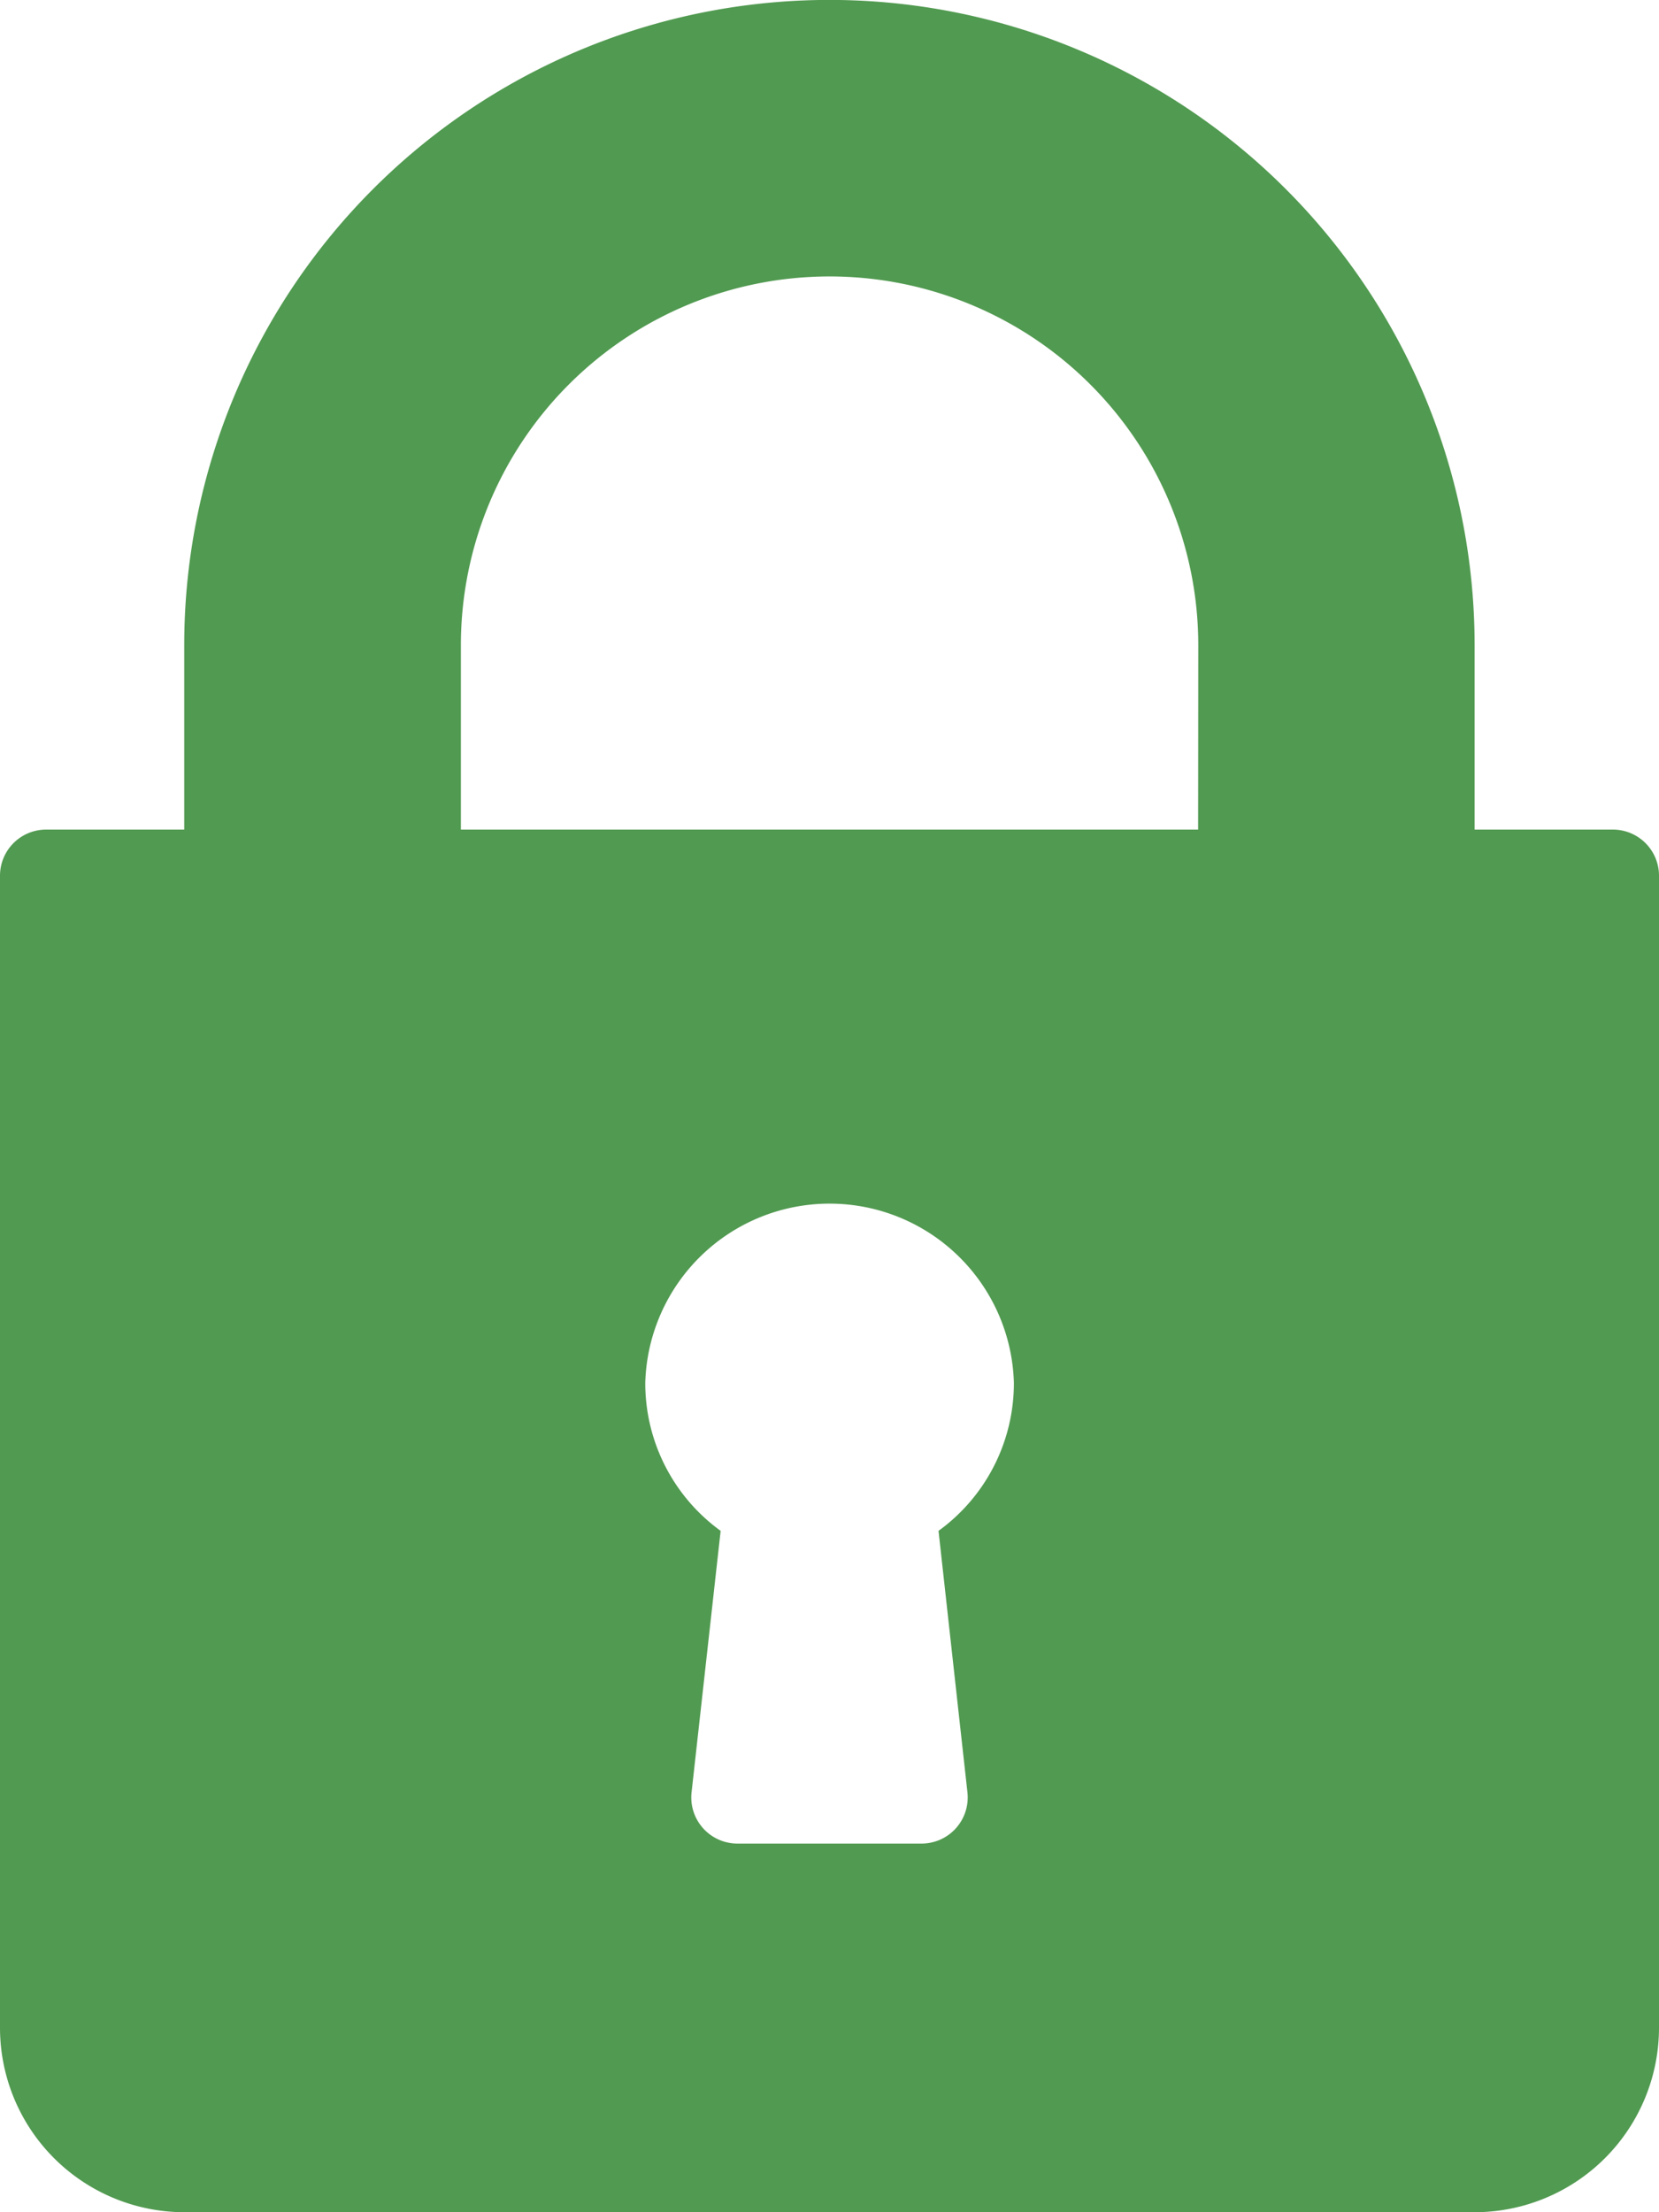 <svg xmlns="http://www.w3.org/2000/svg" width="10.5" height="14" viewBox="0 0 10.5 14"><defs><style>.a{fill:#519a51;}</style></defs><g transform="translate(-64)"><g transform="translate(64)"><path class="a" d="M74.208,5.25h-.875V4.083a4.083,4.083,0,0,0-8.167,0V5.25h-.875A.292.292,0,0,0,64,5.542v7.292A1.168,1.168,0,0,0,65.167,14h8.167A1.168,1.168,0,0,0,74.5,12.833V5.542A.292.292,0,0,0,74.208,5.25Zm-4.085,6.093a.292.292,0,0,1-.29.324H68.667a.292.292,0,0,1-.29-.324l.184-1.655a1.154,1.154,0,0,1-.477-.938,1.167,1.167,0,0,1,2.333,0,1.154,1.154,0,0,1-.477.938Zm1.46-6.093H66.917V4.083a2.333,2.333,0,1,1,4.667,0Z" transform="translate(-64)"/></g></g></svg>